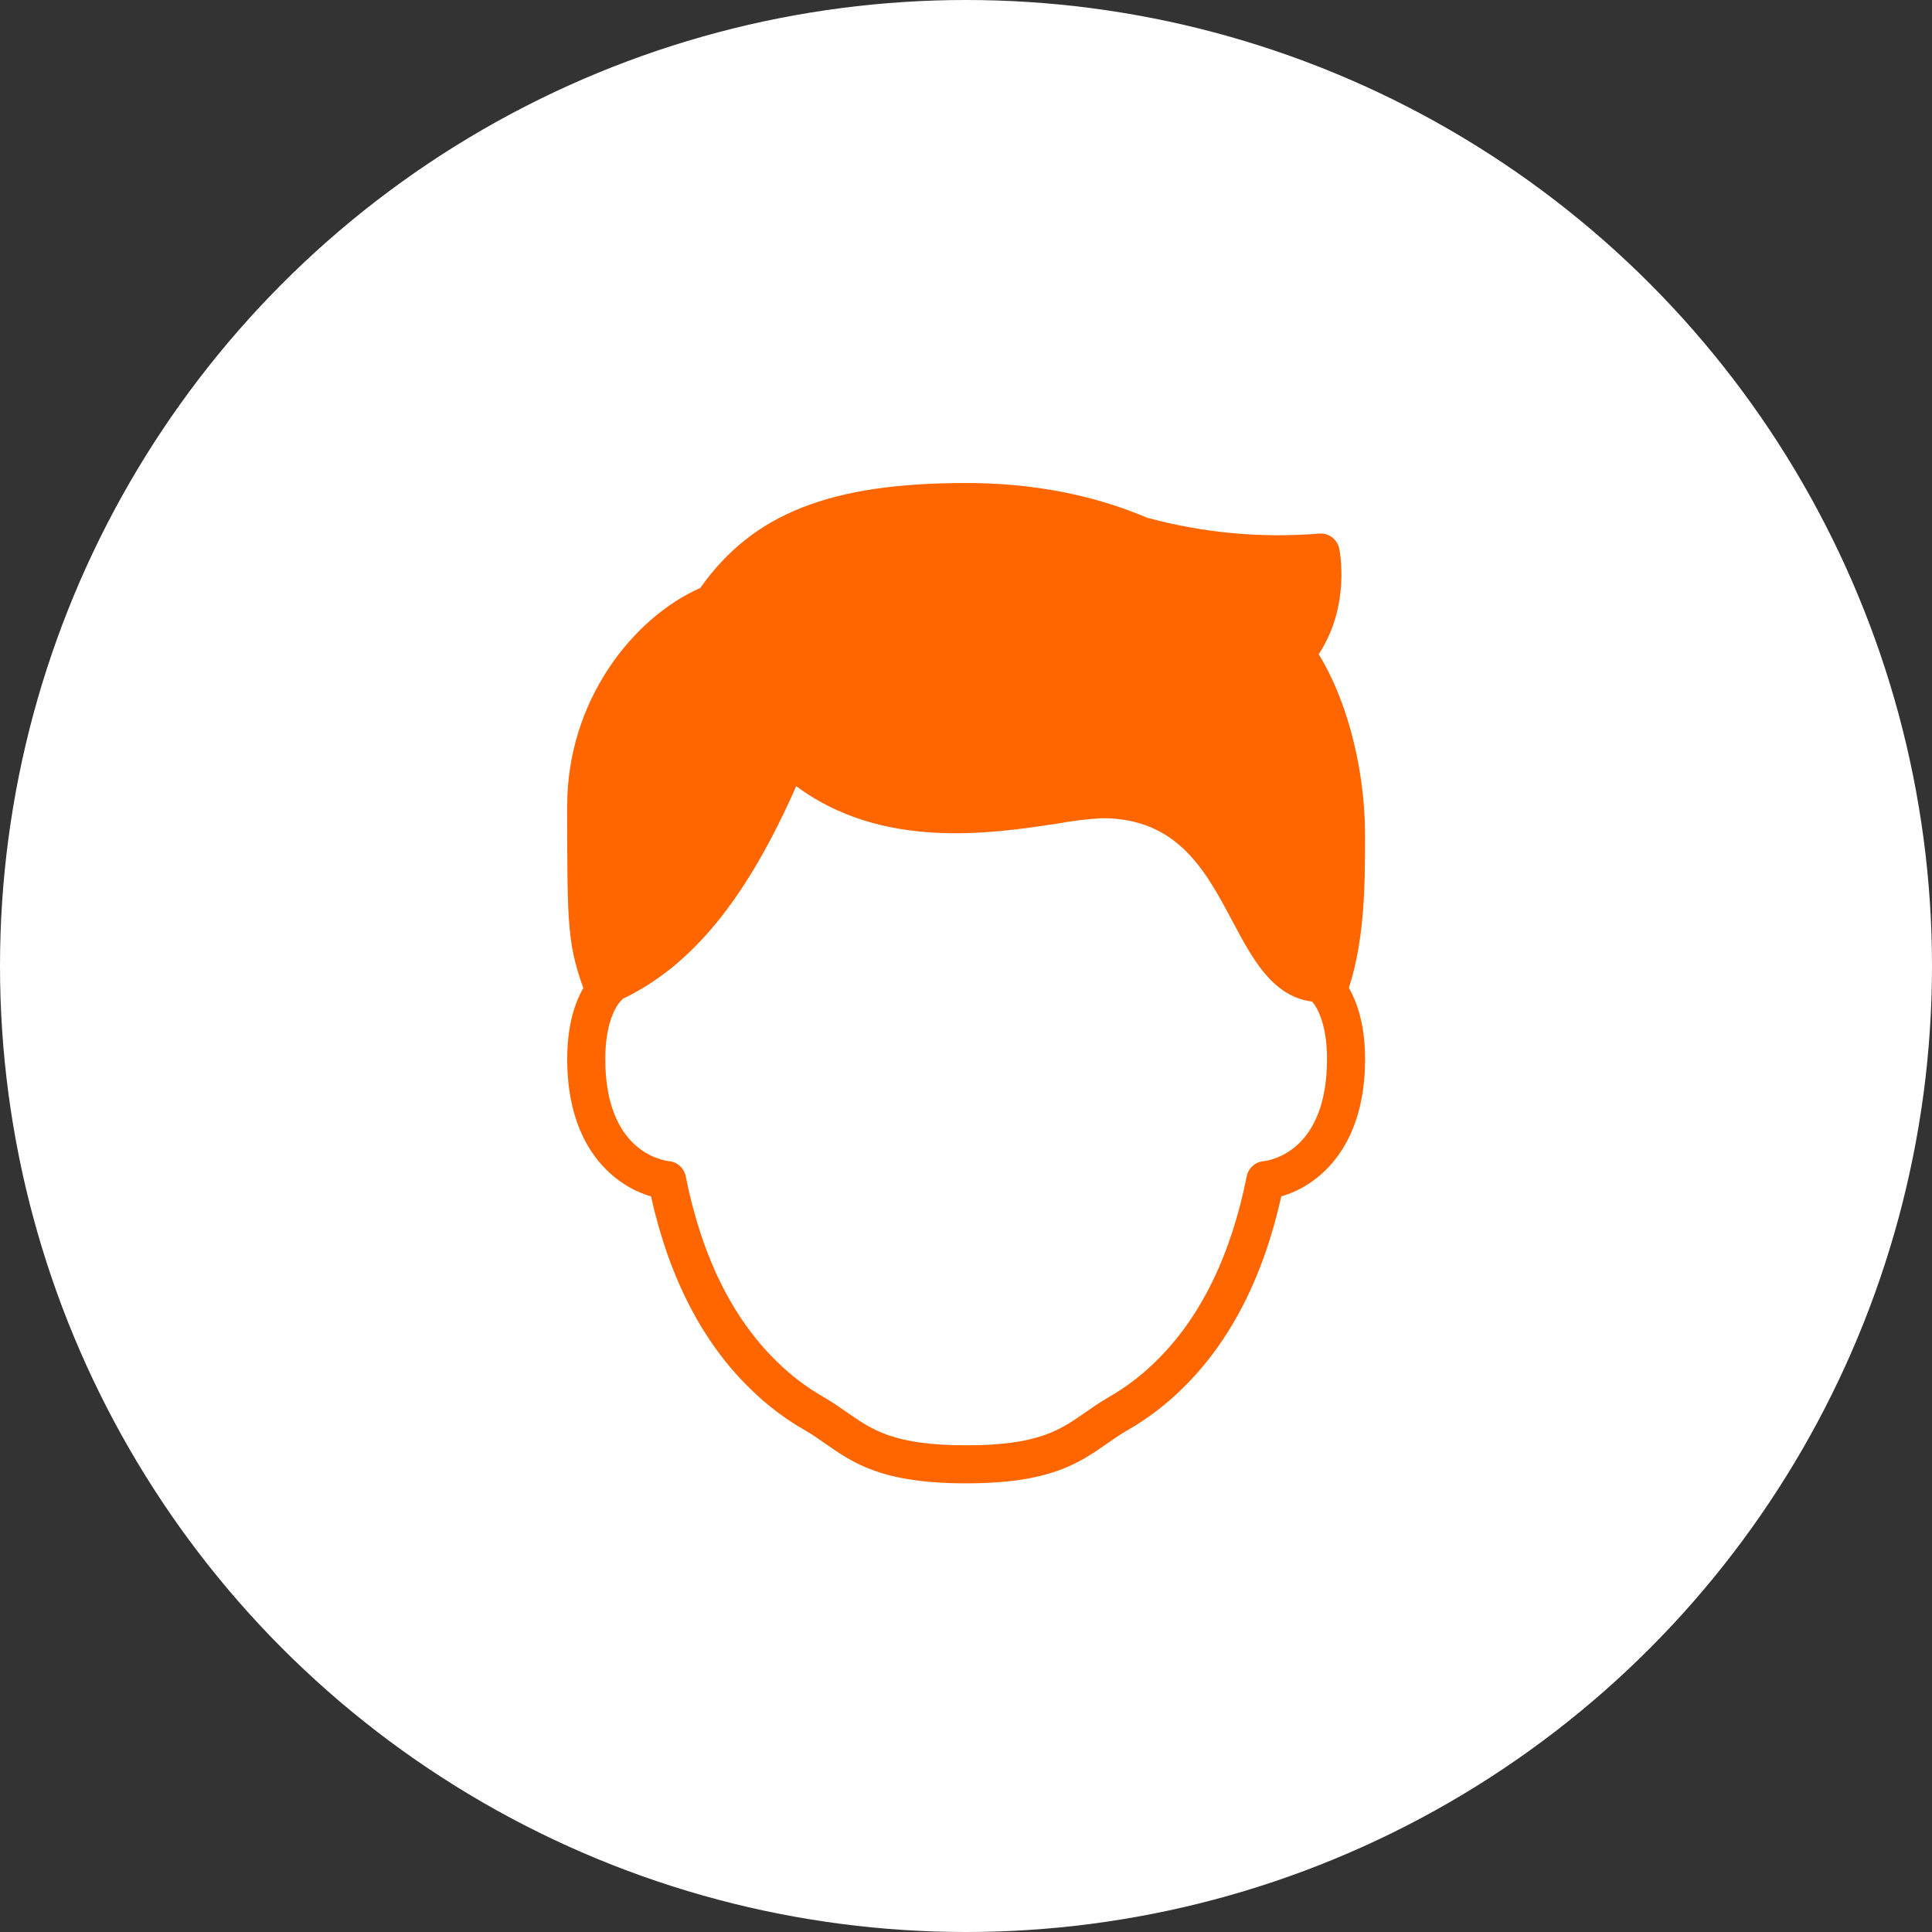 <svg width="48" height="48" viewBox="0 0 48 48" fill="none" xmlns="http://www.w3.org/2000/svg">
<rect x="0" y="0" width="48" height="48" fill="#333333" stroke="none"/>
<circle cx="24" cy="24" r="24" fill="white"/>
<path d="M24.003 36.853C21.92 36.853 21.205 36.355 20.514 35.873C20.342 35.753 20.179 35.637 19.992 35.531C19.498 35.248 19.044 34.902 18.639 34.503C17.453 33.35 16.623 31.743 16.174 29.723C15.309 29.477 14.092 28.564 14.092 26.313C14.092 25.262 14.392 24.649 14.643 24.321C14.724 24.21 14.822 24.113 14.933 24.032L15.456 24.819C15.462 24.816 15.468 24.812 15.473 24.808C15.443 24.834 15.417 24.863 15.394 24.895C15.261 25.07 15.038 25.485 15.038 26.311C15.038 28.61 16.454 28.828 16.62 28.849C16.721 28.858 16.816 28.9 16.891 28.968C16.966 29.036 17.017 29.127 17.037 29.226C17.43 31.201 18.191 32.749 19.3 33.826C19.648 34.171 20.039 34.468 20.464 34.711C20.688 34.841 20.875 34.972 21.055 35.097C21.679 35.532 22.218 35.908 24.005 35.908C25.792 35.908 26.332 35.532 26.955 35.097C27.136 34.972 27.323 34.841 27.544 34.713C27.969 34.47 28.36 34.172 28.709 33.829C29.819 32.749 30.581 31.201 30.974 29.226C30.994 29.126 31.046 29.035 31.122 28.967C31.198 28.899 31.294 28.858 31.396 28.849C31.553 28.831 32.969 28.613 32.969 26.311C32.969 25.482 32.746 25.067 32.613 24.895C32.59 24.864 32.564 24.834 32.535 24.808C32.54 24.812 32.545 24.816 32.551 24.819L33.074 24.032C33.186 24.113 33.284 24.21 33.364 24.321C33.615 24.649 33.915 25.265 33.915 26.313C33.915 28.564 32.703 29.477 31.833 29.723C31.385 31.743 30.556 33.35 29.368 34.505C28.962 34.904 28.508 35.249 28.015 35.532C27.829 35.639 27.666 35.753 27.494 35.873C26.8 36.355 26.085 36.853 24.003 36.853Z" fill="#FF6600"/>
<path d="M32.762 16.255C33.557 15.053 33.286 13.693 33.273 13.631C33.249 13.515 33.183 13.413 33.087 13.344C32.991 13.275 32.873 13.245 32.757 13.258C31.328 13.373 29.892 13.24 28.509 12.865H28.504C27.157 12.291 25.642 12 24.002 12C20.631 12 18.704 12.758 17.399 14.607C15.732 15.343 14.092 17.402 14.092 20.02C14.092 23.096 14.092 23.491 14.576 24.774C14.604 24.849 14.651 24.915 14.711 24.966C14.772 25.018 14.844 25.054 14.922 25.07C15 25.086 15.081 25.082 15.157 25.058C15.233 25.035 15.302 24.993 15.357 24.935L15.473 24.815C17.193 23.99 18.54 22.345 19.782 19.532C21.923 21.126 24.635 20.712 26.305 20.456C26.661 20.391 27.021 20.348 27.383 20.328C29.259 20.328 29.951 21.632 30.622 22.891C31.112 23.813 31.617 24.765 32.601 24.884L32.65 24.935C32.694 24.981 32.747 25.017 32.806 25.042C32.864 25.067 32.927 25.079 32.99 25.079C33.022 25.079 33.054 25.076 33.085 25.07C33.163 25.054 33.236 25.018 33.296 24.967C33.357 24.915 33.403 24.849 33.431 24.774C33.914 23.491 33.914 21.982 33.914 20.769C33.914 18.886 33.364 17.217 32.762 16.255Z" fill="#FF6600"/>
</svg>
